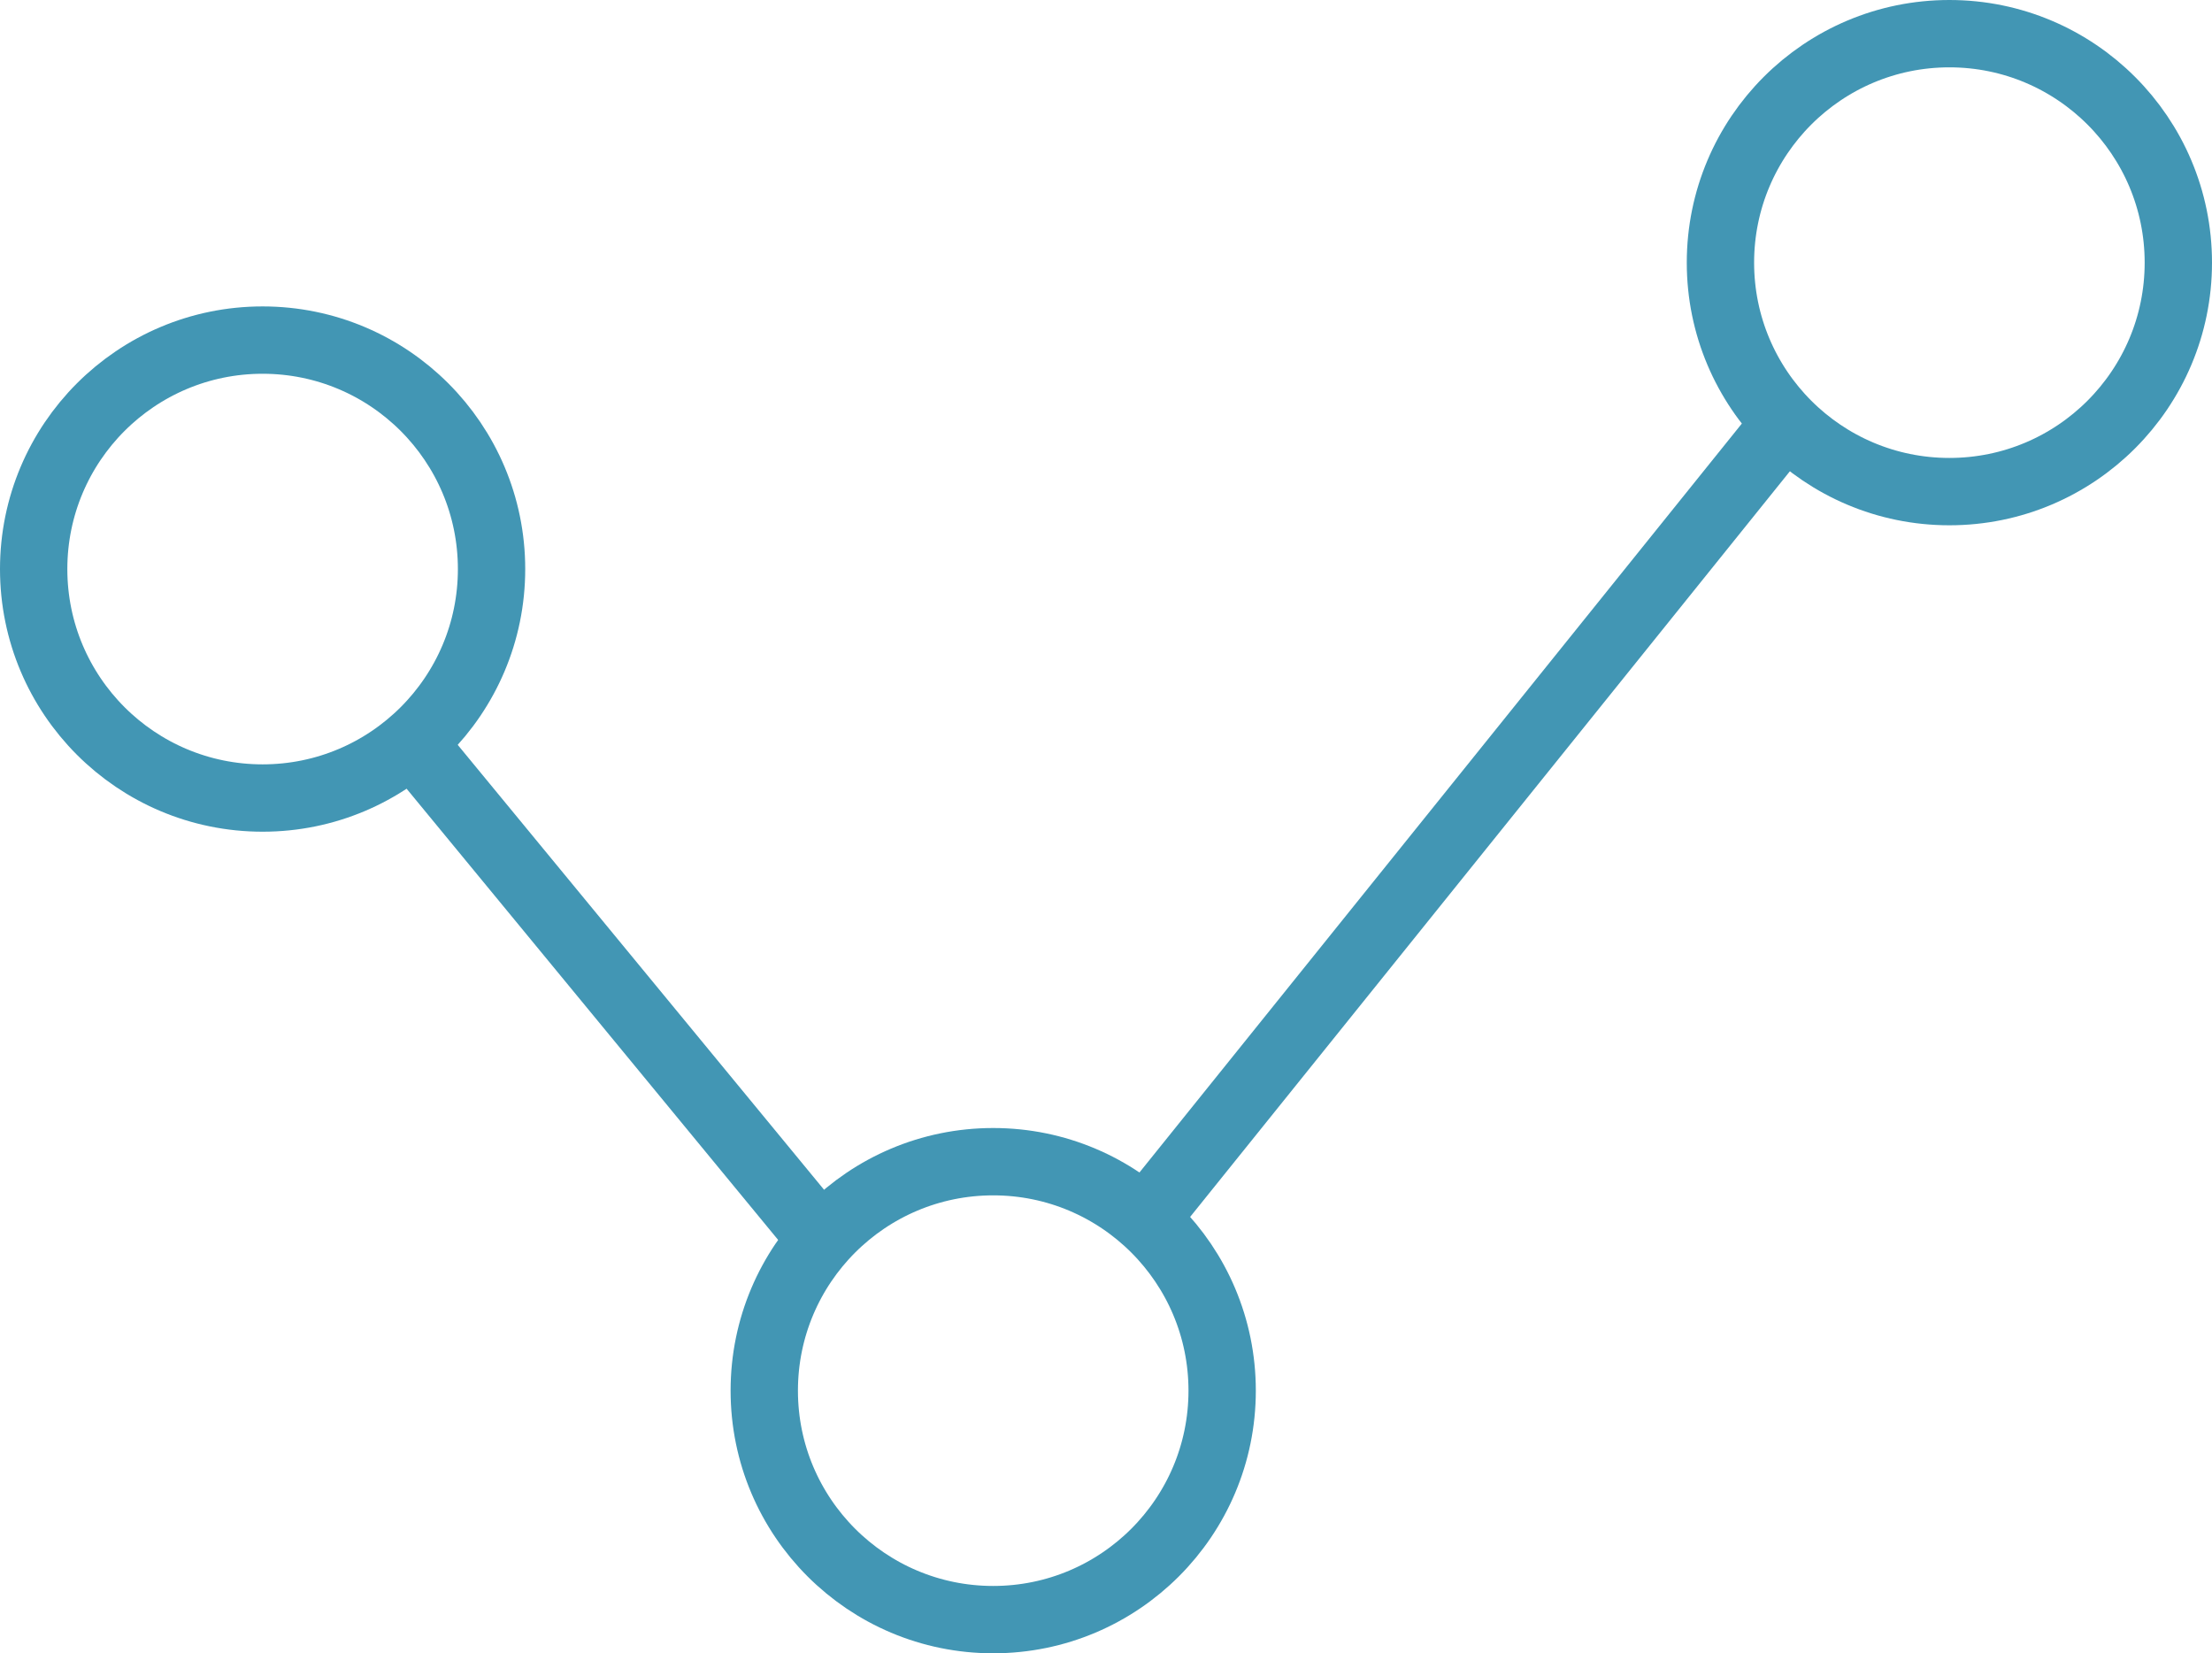 <svg id="Group_1240" data-name="Group 1240" xmlns="http://www.w3.org/2000/svg" viewBox="0 0 65.7 49.1">
  <defs>
    <style>
      .cls-1, .cls-2 {
        fill: none;
        stroke: #4296b4;
        stroke-miterlimit: 10;
        stroke-width: 2px;
      }

      .cls-2 {
        stroke-linecap: round;
        stroke-linejoin: round;
      }
    </style>
  </defs>
  <line id="Line_69" data-name="Line 69" class="cls-1" x2="12.6" y2="15.3" transform="translate(12.2 22)"/>
  <line id="Line_70" data-name="Line 70" class="cls-1" y1="22.5" x2="18.1" transform="translate(34.5 13.1)"/>
  <circle id="Ellipse_45" data-name="Ellipse 45" class="cls-2" cx="6.8" cy="6.8" r="6.8" transform="translate(22.7 34.5)"/>
  <circle id="Ellipse_46" data-name="Ellipse 46" class="cls-2" cx="6.8" cy="6.8" r="6.8" transform="translate(1 10.1)"/>
  <circle id="Ellipse_47" data-name="Ellipse 47" class="cls-2" cx="6.8" cy="6.8" r="6.8" transform="translate(51.1 1)"/>
</svg>
